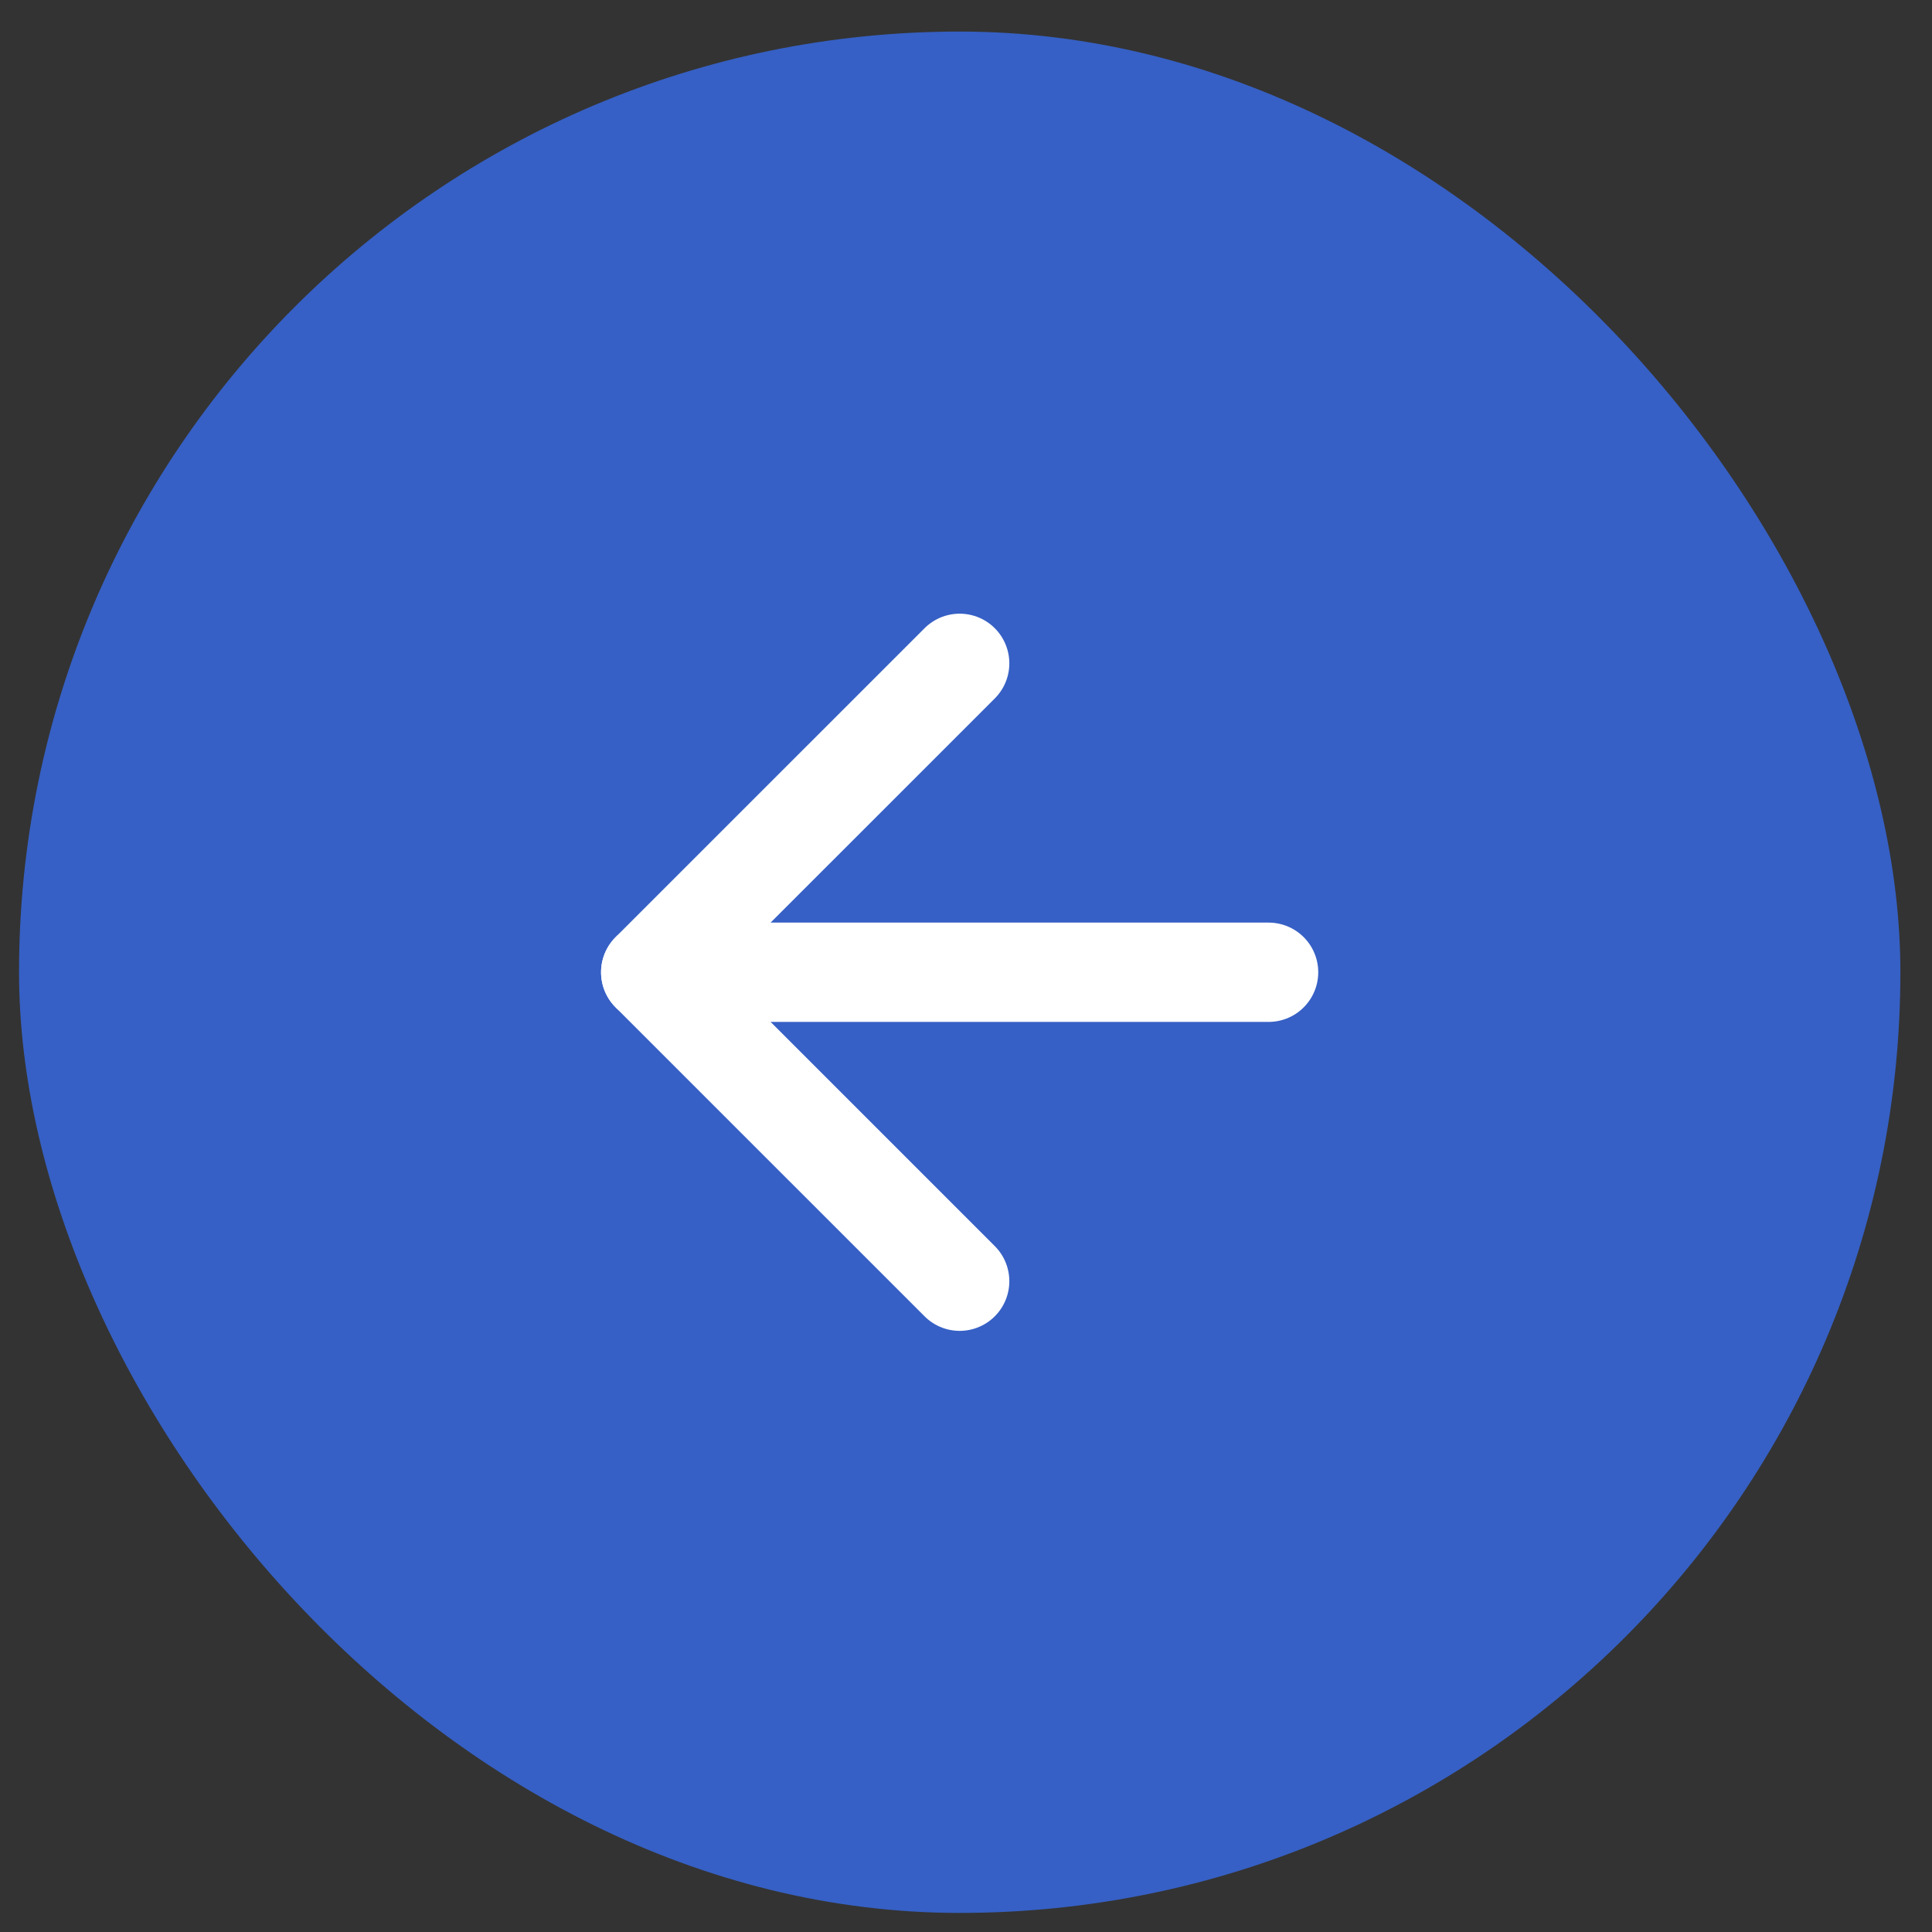 <svg width="47" height="47" viewBox="0 0 47 47" fill="none" xmlns="http://www.w3.org/2000/svg">
<rect x="0" y="0" width="47" height="47" fill="#333333" stroke="none"/>
<rect x="0.463" y="0.768" width="45.768" height="45.768" rx="22.884" fill="#3660C5"/>
<path d="M30.861 23.652H15.83" stroke="white" stroke-width="2.416" stroke-linecap="round" stroke-linejoin="round"/>
<path d="M23.346 31.168L15.83 23.652L23.346 16.137" stroke="white" stroke-width="2.416" stroke-linecap="round" stroke-linejoin="round"/>
</svg>
